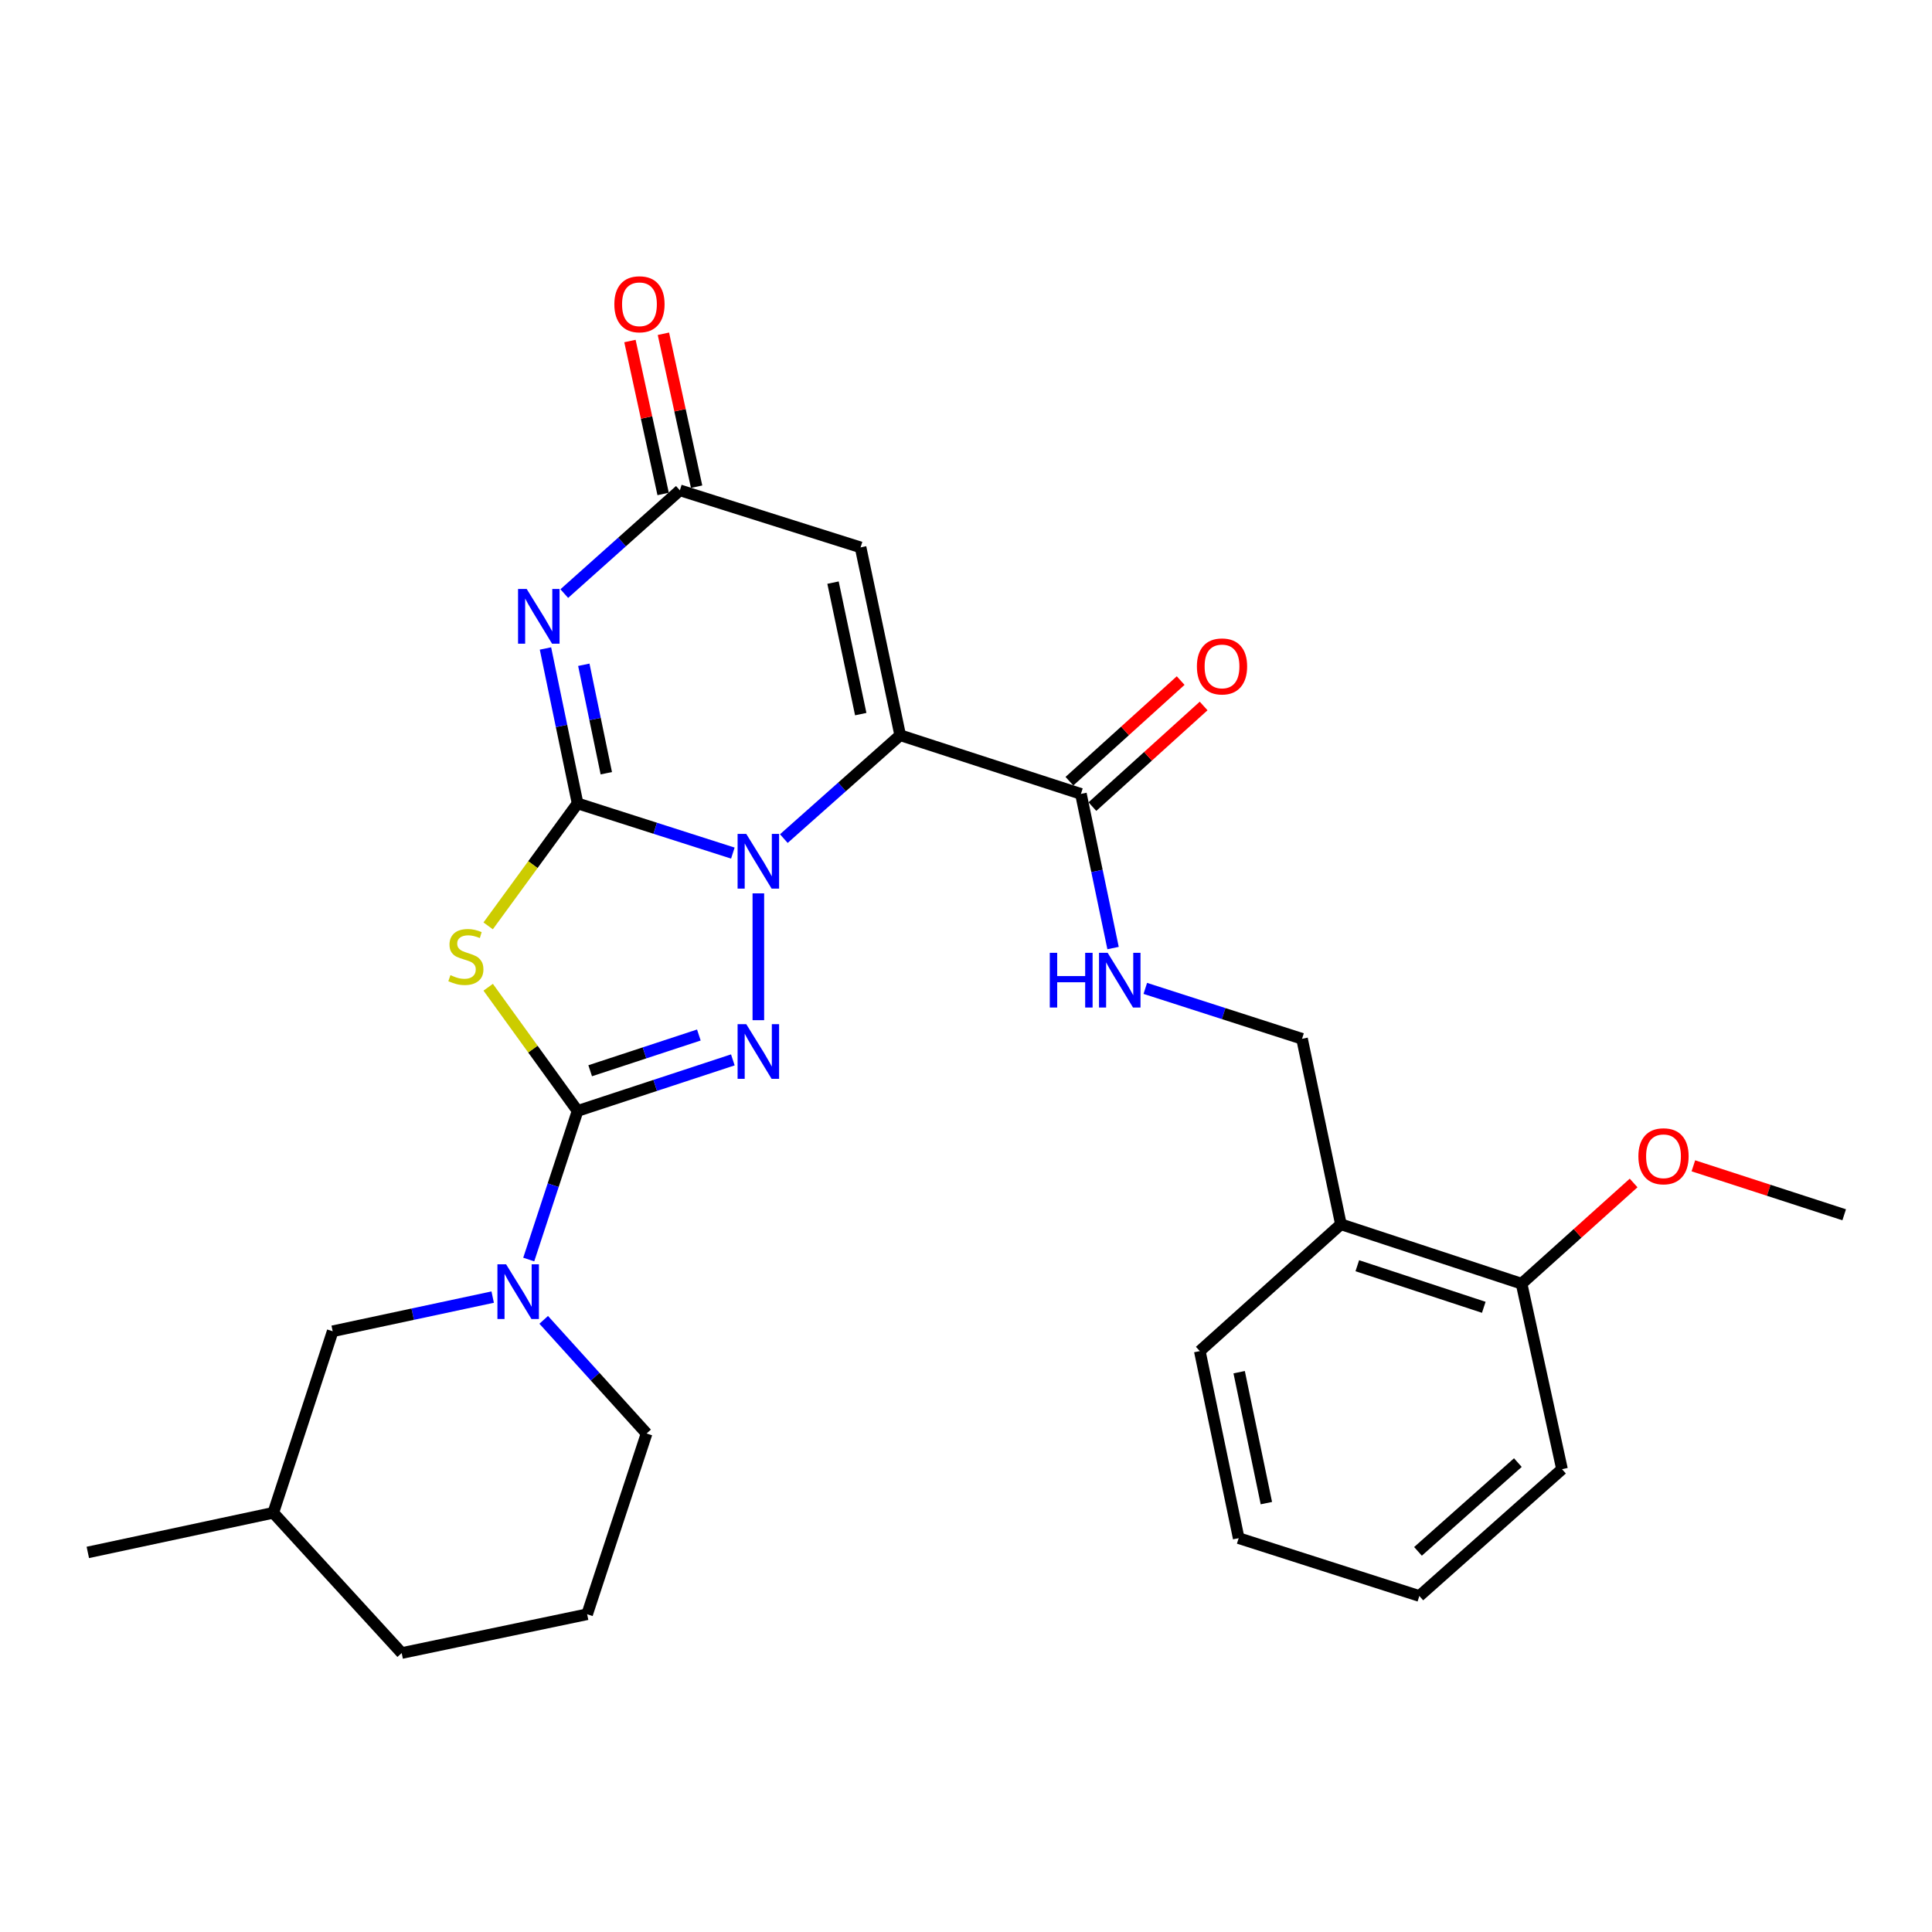<?xml version='1.0' encoding='iso-8859-1'?>
<svg version='1.1' baseProfile='full'
              xmlns='http://www.w3.org/2000/svg'
                      xmlns:rdkit='http://www.rdkit.org/xml'
                      xmlns:xlink='http://www.w3.org/1999/xlink'
                  xml:space='preserve'
width='1000px' height='1000px' viewBox='0 0 1000 1000'>
<!-- END OF HEADER -->
<rect style='opacity:1.0;fill:#FFFFFF;stroke:none' width='1000' height='1000' x='0' y='0'> </rect>
<path class='bond-0' d='M 298.96,415.846 L 339.141,428.703' style='fill:none;fill-rule:evenodd;stroke:#000000;stroke-width:6px;stroke-linecap:butt;stroke-linejoin:miter;stroke-opacity:1' />
<path class='bond-0' d='M 339.141,428.703 L 379.322,441.559' style='fill:none;fill-rule:evenodd;stroke:#0000FF;stroke-width:6px;stroke-linecap:butt;stroke-linejoin:miter;stroke-opacity:1' />
<path class='bond-4' d='M 298.96,415.846 L 275.814,447.538' style='fill:none;fill-rule:evenodd;stroke:#000000;stroke-width:6px;stroke-linecap:butt;stroke-linejoin:miter;stroke-opacity:1' />
<path class='bond-4' d='M 275.814,447.538 L 252.669,479.229' style='fill:none;fill-rule:evenodd;stroke:#CCCC00;stroke-width:6px;stroke-linecap:butt;stroke-linejoin:miter;stroke-opacity:1' />
<path class='bond-5' d='M 298.96,415.846 L 290.645,375.749' style='fill:none;fill-rule:evenodd;stroke:#000000;stroke-width:6px;stroke-linecap:butt;stroke-linejoin:miter;stroke-opacity:1' />
<path class='bond-5' d='M 290.645,375.749 L 282.331,335.651' style='fill:none;fill-rule:evenodd;stroke:#0000FF;stroke-width:6px;stroke-linecap:butt;stroke-linejoin:miter;stroke-opacity:1' />
<path class='bond-5' d='M 313.821,400.218 L 308.001,372.15' style='fill:none;fill-rule:evenodd;stroke:#000000;stroke-width:6px;stroke-linecap:butt;stroke-linejoin:miter;stroke-opacity:1' />
<path class='bond-5' d='M 308.001,372.15 L 302.181,344.081' style='fill:none;fill-rule:evenodd;stroke:#0000FF;stroke-width:6px;stroke-linecap:butt;stroke-linejoin:miter;stroke-opacity:1' />
<path class='bond-1' d='M 405.713,434.059 L 435.826,407.306' style='fill:none;fill-rule:evenodd;stroke:#0000FF;stroke-width:6px;stroke-linecap:butt;stroke-linejoin:miter;stroke-opacity:1' />
<path class='bond-1' d='M 435.826,407.306 L 465.939,380.554' style='fill:none;fill-rule:evenodd;stroke:#000000;stroke-width:6px;stroke-linecap:butt;stroke-linejoin:miter;stroke-opacity:1' />
<path class='bond-3' d='M 392.518,462.403 L 392.518,528.047' style='fill:none;fill-rule:evenodd;stroke:#0000FF;stroke-width:6px;stroke-linecap:butt;stroke-linejoin:miter;stroke-opacity:1' />
<path class='bond-9' d='M 465.939,380.554 L 559.477,410.923' style='fill:none;fill-rule:evenodd;stroke:#000000;stroke-width:6px;stroke-linecap:butt;stroke-linejoin:miter;stroke-opacity:1' />
<path class='bond-29' d='M 465.939,380.554 L 445.437,283.323' style='fill:none;fill-rule:evenodd;stroke:#000000;stroke-width:6px;stroke-linecap:butt;stroke-linejoin:miter;stroke-opacity:1' />
<path class='bond-29' d='M 445.52,369.626 L 431.169,301.565' style='fill:none;fill-rule:evenodd;stroke:#000000;stroke-width:6px;stroke-linecap:butt;stroke-linejoin:miter;stroke-opacity:1' />
<path class='bond-2' d='M 298.96,575.016 L 275.823,543.005' style='fill:none;fill-rule:evenodd;stroke:#000000;stroke-width:6px;stroke-linecap:butt;stroke-linejoin:miter;stroke-opacity:1' />
<path class='bond-2' d='M 275.823,543.005 L 252.685,510.994' style='fill:none;fill-rule:evenodd;stroke:#CCCC00;stroke-width:6px;stroke-linecap:butt;stroke-linejoin:miter;stroke-opacity:1' />
<path class='bond-8' d='M 298.96,575.016 L 286.316,613.474' style='fill:none;fill-rule:evenodd;stroke:#000000;stroke-width:6px;stroke-linecap:butt;stroke-linejoin:miter;stroke-opacity:1' />
<path class='bond-8' d='M 286.316,613.474 L 273.672,651.933' style='fill:none;fill-rule:evenodd;stroke:#0000FF;stroke-width:6px;stroke-linecap:butt;stroke-linejoin:miter;stroke-opacity:1' />
<path class='bond-28' d='M 298.96,575.016 L 339.138,561.805' style='fill:none;fill-rule:evenodd;stroke:#000000;stroke-width:6px;stroke-linecap:butt;stroke-linejoin:miter;stroke-opacity:1' />
<path class='bond-28' d='M 339.138,561.805 L 379.316,548.594' style='fill:none;fill-rule:evenodd;stroke:#0000FF;stroke-width:6px;stroke-linecap:butt;stroke-linejoin:miter;stroke-opacity:1' />
<path class='bond-28' d='M 305.477,554.215 L 333.602,544.967' style='fill:none;fill-rule:evenodd;stroke:#000000;stroke-width:6px;stroke-linecap:butt;stroke-linejoin:miter;stroke-opacity:1' />
<path class='bond-28' d='M 333.602,544.967 L 361.726,535.719' style='fill:none;fill-rule:evenodd;stroke:#0000FF;stroke-width:6px;stroke-linecap:butt;stroke-linejoin:miter;stroke-opacity:1' />
<path class='bond-7' d='M 292.069,307.238 L 321.984,280.515' style='fill:none;fill-rule:evenodd;stroke:#0000FF;stroke-width:6px;stroke-linecap:butt;stroke-linejoin:miter;stroke-opacity:1' />
<path class='bond-7' d='M 321.984,280.515 L 351.899,253.791' style='fill:none;fill-rule:evenodd;stroke:#000000;stroke-width:6px;stroke-linecap:butt;stroke-linejoin:miter;stroke-opacity:1' />
<path class='bond-6' d='M 445.437,283.323 L 351.899,253.791' style='fill:none;fill-rule:evenodd;stroke:#000000;stroke-width:6px;stroke-linecap:butt;stroke-linejoin:miter;stroke-opacity:1' />
<path class='bond-14' d='M 360.559,251.912 L 351.971,212.333' style='fill:none;fill-rule:evenodd;stroke:#000000;stroke-width:6px;stroke-linecap:butt;stroke-linejoin:miter;stroke-opacity:1' />
<path class='bond-14' d='M 351.971,212.333 L 343.382,172.753' style='fill:none;fill-rule:evenodd;stroke:#FF0000;stroke-width:6px;stroke-linecap:butt;stroke-linejoin:miter;stroke-opacity:1' />
<path class='bond-14' d='M 343.238,255.671 L 334.649,216.091' style='fill:none;fill-rule:evenodd;stroke:#000000;stroke-width:6px;stroke-linecap:butt;stroke-linejoin:miter;stroke-opacity:1' />
<path class='bond-14' d='M 334.649,216.091 L 326.06,176.512' style='fill:none;fill-rule:evenodd;stroke:#FF0000;stroke-width:6px;stroke-linecap:butt;stroke-linejoin:miter;stroke-opacity:1' />
<path class='bond-12' d='M 255.013,671.373 L 213.605,680.219' style='fill:none;fill-rule:evenodd;stroke:#0000FF;stroke-width:6px;stroke-linecap:butt;stroke-linejoin:miter;stroke-opacity:1' />
<path class='bond-12' d='M 213.605,680.219 L 172.197,689.066' style='fill:none;fill-rule:evenodd;stroke:#000000;stroke-width:6px;stroke-linecap:butt;stroke-linejoin:miter;stroke-opacity:1' />
<path class='bond-17' d='M 281.423,683.152 L 308.05,712.564' style='fill:none;fill-rule:evenodd;stroke:#0000FF;stroke-width:6px;stroke-linecap:butt;stroke-linejoin:miter;stroke-opacity:1' />
<path class='bond-17' d='M 308.05,712.564 L 334.676,741.975' style='fill:none;fill-rule:evenodd;stroke:#000000;stroke-width:6px;stroke-linecap:butt;stroke-linejoin:miter;stroke-opacity:1' />
<path class='bond-10' d='M 559.477,410.923 L 567.798,450.818' style='fill:none;fill-rule:evenodd;stroke:#000000;stroke-width:6px;stroke-linecap:butt;stroke-linejoin:miter;stroke-opacity:1' />
<path class='bond-10' d='M 567.798,450.818 L 576.118,490.714' style='fill:none;fill-rule:evenodd;stroke:#0000FF;stroke-width:6px;stroke-linecap:butt;stroke-linejoin:miter;stroke-opacity:1' />
<path class='bond-15' d='M 565.422,417.495 L 594.209,391.456' style='fill:none;fill-rule:evenodd;stroke:#000000;stroke-width:6px;stroke-linecap:butt;stroke-linejoin:miter;stroke-opacity:1' />
<path class='bond-15' d='M 594.209,391.456 L 622.996,365.417' style='fill:none;fill-rule:evenodd;stroke:#FF0000;stroke-width:6px;stroke-linecap:butt;stroke-linejoin:miter;stroke-opacity:1' />
<path class='bond-15' d='M 553.532,404.35 L 582.319,378.311' style='fill:none;fill-rule:evenodd;stroke:#000000;stroke-width:6px;stroke-linecap:butt;stroke-linejoin:miter;stroke-opacity:1' />
<path class='bond-15' d='M 582.319,378.311 L 611.106,352.271' style='fill:none;fill-rule:evenodd;stroke:#FF0000;stroke-width:6px;stroke-linecap:butt;stroke-linejoin:miter;stroke-opacity:1' />
<path class='bond-13' d='M 592.803,511.588 L 633.367,524.637' style='fill:none;fill-rule:evenodd;stroke:#0000FF;stroke-width:6px;stroke-linecap:butt;stroke-linejoin:miter;stroke-opacity:1' />
<path class='bond-13' d='M 633.367,524.637 L 673.931,537.685' style='fill:none;fill-rule:evenodd;stroke:#000000;stroke-width:6px;stroke-linecap:butt;stroke-linejoin:miter;stroke-opacity:1' />
<path class='bond-11' d='M 694.048,633.685 L 673.931,537.685' style='fill:none;fill-rule:evenodd;stroke:#000000;stroke-width:6px;stroke-linecap:butt;stroke-linejoin:miter;stroke-opacity:1' />
<path class='bond-16' d='M 694.048,633.685 L 787.567,664.438' style='fill:none;fill-rule:evenodd;stroke:#000000;stroke-width:6px;stroke-linecap:butt;stroke-linejoin:miter;stroke-opacity:1' />
<path class='bond-16' d='M 702.539,655.136 L 768.002,676.663' style='fill:none;fill-rule:evenodd;stroke:#000000;stroke-width:6px;stroke-linecap:butt;stroke-linejoin:miter;stroke-opacity:1' />
<path class='bond-21' d='M 694.048,633.685 L 621.012,699.327' style='fill:none;fill-rule:evenodd;stroke:#000000;stroke-width:6px;stroke-linecap:butt;stroke-linejoin:miter;stroke-opacity:1' />
<path class='bond-19' d='M 172.197,689.066 L 141.445,783.018' style='fill:none;fill-rule:evenodd;stroke:#000000;stroke-width:6px;stroke-linecap:butt;stroke-linejoin:miter;stroke-opacity:1' />
<path class='bond-18' d='M 787.567,664.438 L 816.562,638.373' style='fill:none;fill-rule:evenodd;stroke:#000000;stroke-width:6px;stroke-linecap:butt;stroke-linejoin:miter;stroke-opacity:1' />
<path class='bond-18' d='M 816.562,638.373 L 845.557,612.309' style='fill:none;fill-rule:evenodd;stroke:#FF0000;stroke-width:6px;stroke-linecap:butt;stroke-linejoin:miter;stroke-opacity:1' />
<path class='bond-22' d='M 787.567,664.438 L 808.492,760.448' style='fill:none;fill-rule:evenodd;stroke:#000000;stroke-width:6px;stroke-linecap:butt;stroke-linejoin:miter;stroke-opacity:1' />
<path class='bond-20' d='M 334.676,741.975 L 303.903,835.533' style='fill:none;fill-rule:evenodd;stroke:#000000;stroke-width:6px;stroke-linecap:butt;stroke-linejoin:miter;stroke-opacity:1' />
<path class='bond-24' d='M 876.485,603.423 L 915.515,616.097' style='fill:none;fill-rule:evenodd;stroke:#FF0000;stroke-width:6px;stroke-linecap:butt;stroke-linejoin:miter;stroke-opacity:1' />
<path class='bond-24' d='M 915.515,616.097 L 954.545,628.772' style='fill:none;fill-rule:evenodd;stroke:#000000;stroke-width:6px;stroke-linecap:butt;stroke-linejoin:miter;stroke-opacity:1' />
<path class='bond-25' d='M 141.445,783.018 L 45.455,803.529' style='fill:none;fill-rule:evenodd;stroke:#000000;stroke-width:6px;stroke-linecap:butt;stroke-linejoin:miter;stroke-opacity:1' />
<path class='bond-30' d='M 141.445,783.018 L 207.913,855.611' style='fill:none;fill-rule:evenodd;stroke:#000000;stroke-width:6px;stroke-linecap:butt;stroke-linejoin:miter;stroke-opacity:1' />
<path class='bond-23' d='M 303.903,835.533 L 207.913,855.611' style='fill:none;fill-rule:evenodd;stroke:#000000;stroke-width:6px;stroke-linecap:butt;stroke-linejoin:miter;stroke-opacity:1' />
<path class='bond-26' d='M 621.012,699.327 L 641.14,796.144' style='fill:none;fill-rule:evenodd;stroke:#000000;stroke-width:6px;stroke-linecap:butt;stroke-linejoin:miter;stroke-opacity:1' />
<path class='bond-26' d='M 641.385,710.241 L 655.474,778.014' style='fill:none;fill-rule:evenodd;stroke:#000000;stroke-width:6px;stroke-linecap:butt;stroke-linejoin:miter;stroke-opacity:1' />
<path class='bond-31' d='M 808.492,760.448 L 734.648,826.079' style='fill:none;fill-rule:evenodd;stroke:#000000;stroke-width:6px;stroke-linecap:butt;stroke-linejoin:miter;stroke-opacity:1' />
<path class='bond-31' d='M 785.641,757.044 L 733.95,802.986' style='fill:none;fill-rule:evenodd;stroke:#000000;stroke-width:6px;stroke-linecap:butt;stroke-linejoin:miter;stroke-opacity:1' />
<path class='bond-27' d='M 641.14,796.144 L 734.648,826.079' style='fill:none;fill-rule:evenodd;stroke:#000000;stroke-width:6px;stroke-linecap:butt;stroke-linejoin:miter;stroke-opacity:1' />
<path  class='atom-1' d='M 386.258 431.622
L 395.538 446.622
Q 396.458 448.102, 397.938 450.782
Q 399.418 453.462, 399.498 453.622
L 399.498 431.622
L 403.258 431.622
L 403.258 459.942
L 399.378 459.942
L 389.418 443.542
Q 388.258 441.622, 387.018 439.422
Q 385.818 437.222, 385.458 436.542
L 385.458 459.942
L 381.778 459.942
L 381.778 431.622
L 386.258 431.622
' fill='#0000FF'/>
<path  class='atom-4' d='M 386.258 530.093
L 395.538 545.093
Q 396.458 546.573, 397.938 549.253
Q 399.418 551.933, 399.498 552.093
L 399.498 530.093
L 403.258 530.093
L 403.258 558.413
L 399.378 558.413
L 389.418 542.013
Q 388.258 540.093, 387.018 537.893
Q 385.818 535.693, 385.458 535.013
L 385.458 558.413
L 381.778 558.413
L 381.778 530.093
L 386.258 530.093
' fill='#0000FF'/>
<path  class='atom-5' d='M 233.138 504.737
Q 233.458 504.857, 234.778 505.417
Q 236.098 505.977, 237.538 506.337
Q 239.018 506.657, 240.458 506.657
Q 243.138 506.657, 244.698 505.377
Q 246.258 504.057, 246.258 501.777
Q 246.258 500.217, 245.458 499.257
Q 244.698 498.297, 243.498 497.777
Q 242.298 497.257, 240.298 496.657
Q 237.778 495.897, 236.258 495.177
Q 234.778 494.457, 233.698 492.937
Q 232.658 491.417, 232.658 488.857
Q 232.658 485.297, 235.058 483.097
Q 237.498 480.897, 242.298 480.897
Q 245.578 480.897, 249.298 482.457
L 248.378 485.537
Q 244.978 484.137, 242.418 484.137
Q 239.658 484.137, 238.138 485.297
Q 236.618 486.417, 236.658 488.377
Q 236.658 489.897, 237.418 490.817
Q 238.218 491.737, 239.338 492.257
Q 240.498 492.777, 242.418 493.377
Q 244.978 494.177, 246.498 494.977
Q 248.018 495.777, 249.098 497.417
Q 250.218 499.017, 250.218 501.777
Q 250.218 505.697, 247.578 507.817
Q 244.978 509.897, 240.618 509.897
Q 238.098 509.897, 236.178 509.337
Q 234.298 508.817, 232.058 507.897
L 233.138 504.737
' fill='#CCCC00'/>
<path  class='atom-6' d='M 272.622 304.859
L 281.902 319.859
Q 282.822 321.339, 284.302 324.019
Q 285.782 326.699, 285.862 326.859
L 285.862 304.859
L 289.622 304.859
L 289.622 333.179
L 285.742 333.179
L 275.782 316.779
Q 274.622 314.859, 273.382 312.659
Q 272.182 310.459, 271.822 309.779
L 271.822 333.179
L 268.142 333.179
L 268.142 304.859
L 272.622 304.859
' fill='#0000FF'/>
<path  class='atom-9' d='M 261.947 654.394
L 271.227 669.394
Q 272.147 670.874, 273.627 673.554
Q 275.107 676.234, 275.187 676.394
L 275.187 654.394
L 278.947 654.394
L 278.947 682.714
L 275.067 682.714
L 265.107 666.314
Q 263.947 664.394, 262.707 662.194
Q 261.507 659.994, 261.147 659.314
L 261.147 682.714
L 257.467 682.714
L 257.467 654.394
L 261.947 654.394
' fill='#0000FF'/>
<path  class='atom-11' d='M 543.365 493.176
L 547.205 493.176
L 547.205 505.216
L 561.685 505.216
L 561.685 493.176
L 565.525 493.176
L 565.525 521.496
L 561.685 521.496
L 561.685 508.416
L 547.205 508.416
L 547.205 521.496
L 543.365 521.496
L 543.365 493.176
' fill='#0000FF'/>
<path  class='atom-11' d='M 573.325 493.176
L 582.605 508.176
Q 583.525 509.656, 585.005 512.336
Q 586.485 515.016, 586.565 515.176
L 586.565 493.176
L 590.325 493.176
L 590.325 521.496
L 586.445 521.496
L 576.485 505.096
Q 575.325 503.176, 574.085 500.976
Q 572.885 498.776, 572.525 498.096
L 572.525 521.496
L 568.845 521.496
L 568.845 493.176
L 573.325 493.176
' fill='#0000FF'/>
<path  class='atom-15' d='M 317.983 157.487
Q 317.983 150.687, 321.343 146.887
Q 324.703 143.087, 330.983 143.087
Q 337.263 143.087, 340.623 146.887
Q 343.983 150.687, 343.983 157.487
Q 343.983 164.367, 340.583 168.287
Q 337.183 172.167, 330.983 172.167
Q 324.743 172.167, 321.343 168.287
Q 317.983 164.407, 317.983 157.487
M 330.983 168.967
Q 335.303 168.967, 337.623 166.087
Q 339.983 163.167, 339.983 157.487
Q 339.983 151.927, 337.623 149.127
Q 335.303 146.287, 330.983 146.287
Q 326.663 146.287, 324.303 149.087
Q 321.983 151.887, 321.983 157.487
Q 321.983 163.207, 324.303 166.087
Q 326.663 168.967, 330.983 168.967
' fill='#FF0000'/>
<path  class='atom-16' d='M 619.513 344.938
Q 619.513 338.138, 622.873 334.338
Q 626.233 330.538, 632.513 330.538
Q 638.793 330.538, 642.153 334.338
Q 645.513 338.138, 645.513 344.938
Q 645.513 351.818, 642.113 355.738
Q 638.713 359.618, 632.513 359.618
Q 626.273 359.618, 622.873 355.738
Q 619.513 351.858, 619.513 344.938
M 632.513 356.418
Q 636.833 356.418, 639.153 353.538
Q 641.513 350.618, 641.513 344.938
Q 641.513 339.378, 639.153 336.578
Q 636.833 333.738, 632.513 333.738
Q 628.193 333.738, 625.833 336.538
Q 623.513 339.338, 623.513 344.938
Q 623.513 350.658, 625.833 353.538
Q 628.193 356.418, 632.513 356.418
' fill='#FF0000'/>
<path  class='atom-19' d='M 848.027 598.483
Q 848.027 591.683, 851.387 587.883
Q 854.747 584.083, 861.027 584.083
Q 867.307 584.083, 870.667 587.883
Q 874.027 591.683, 874.027 598.483
Q 874.027 605.363, 870.627 609.283
Q 867.227 613.163, 861.027 613.163
Q 854.787 613.163, 851.387 609.283
Q 848.027 605.403, 848.027 598.483
M 861.027 609.963
Q 865.347 609.963, 867.667 607.083
Q 870.027 604.163, 870.027 598.483
Q 870.027 592.923, 867.667 590.123
Q 865.347 587.283, 861.027 587.283
Q 856.707 587.283, 854.347 590.083
Q 852.027 592.883, 852.027 598.483
Q 852.027 604.203, 854.347 607.083
Q 856.707 609.963, 861.027 609.963
' fill='#FF0000'/>
</svg>

